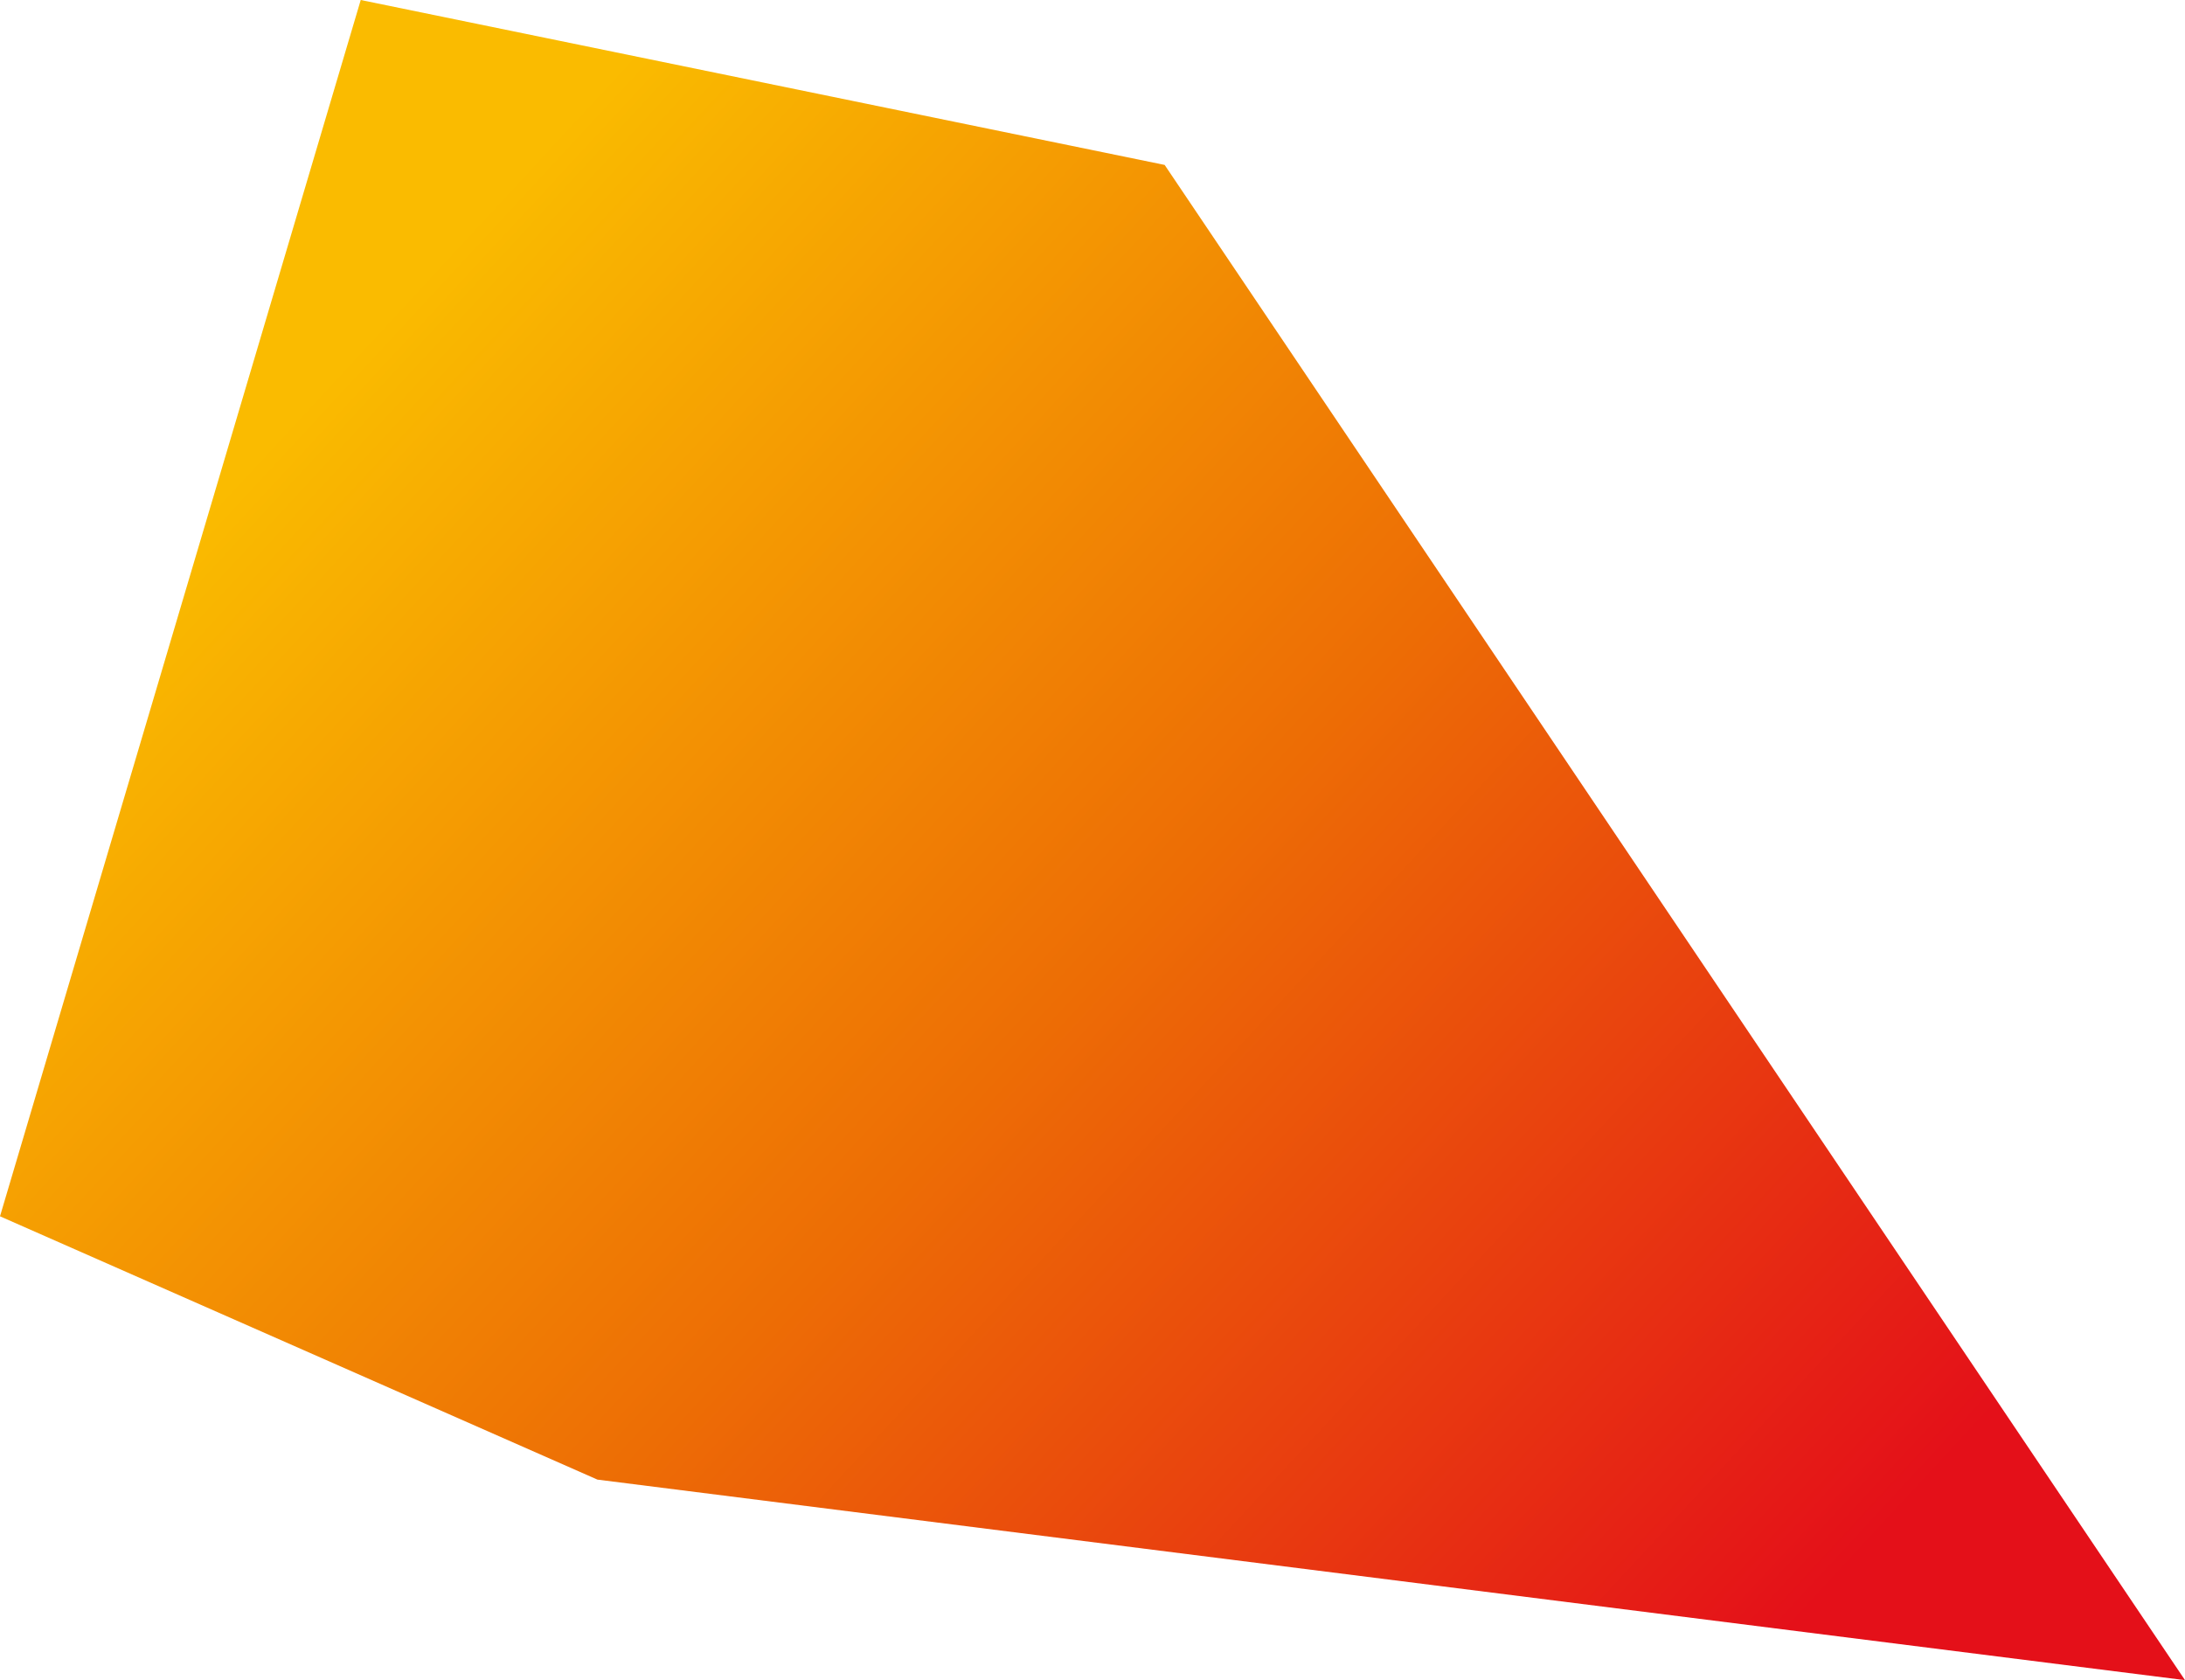 <svg xmlns="http://www.w3.org/2000/svg" xmlns:xlink="http://www.w3.org/1999/xlink" width="598.725" height="460.341" viewBox="0 0 598.725 460.341">
  <defs>
    <linearGradient id="linear-gradient" x1="0.104" y1="0.296" x2="0.896" y2="0.857" gradientUnits="objectBoundingBox">
      <stop offset="0" stop-color="#fabb00"/>
      <stop offset="0.5" stop-color="#ed6d05"/>
      <stop offset="1" stop-color="#e41019"/>
    </linearGradient>
  </defs>
  <path id="Path_69" data-name="Path 69" d="M-2149.535,8203.829l98.846-333.253,220.286,45.187,279.594,415.154-435.015-54.944Z" transform="translate(2149.535 -7870.576)" fill="url(#linear-gradient)"/>
</svg>
